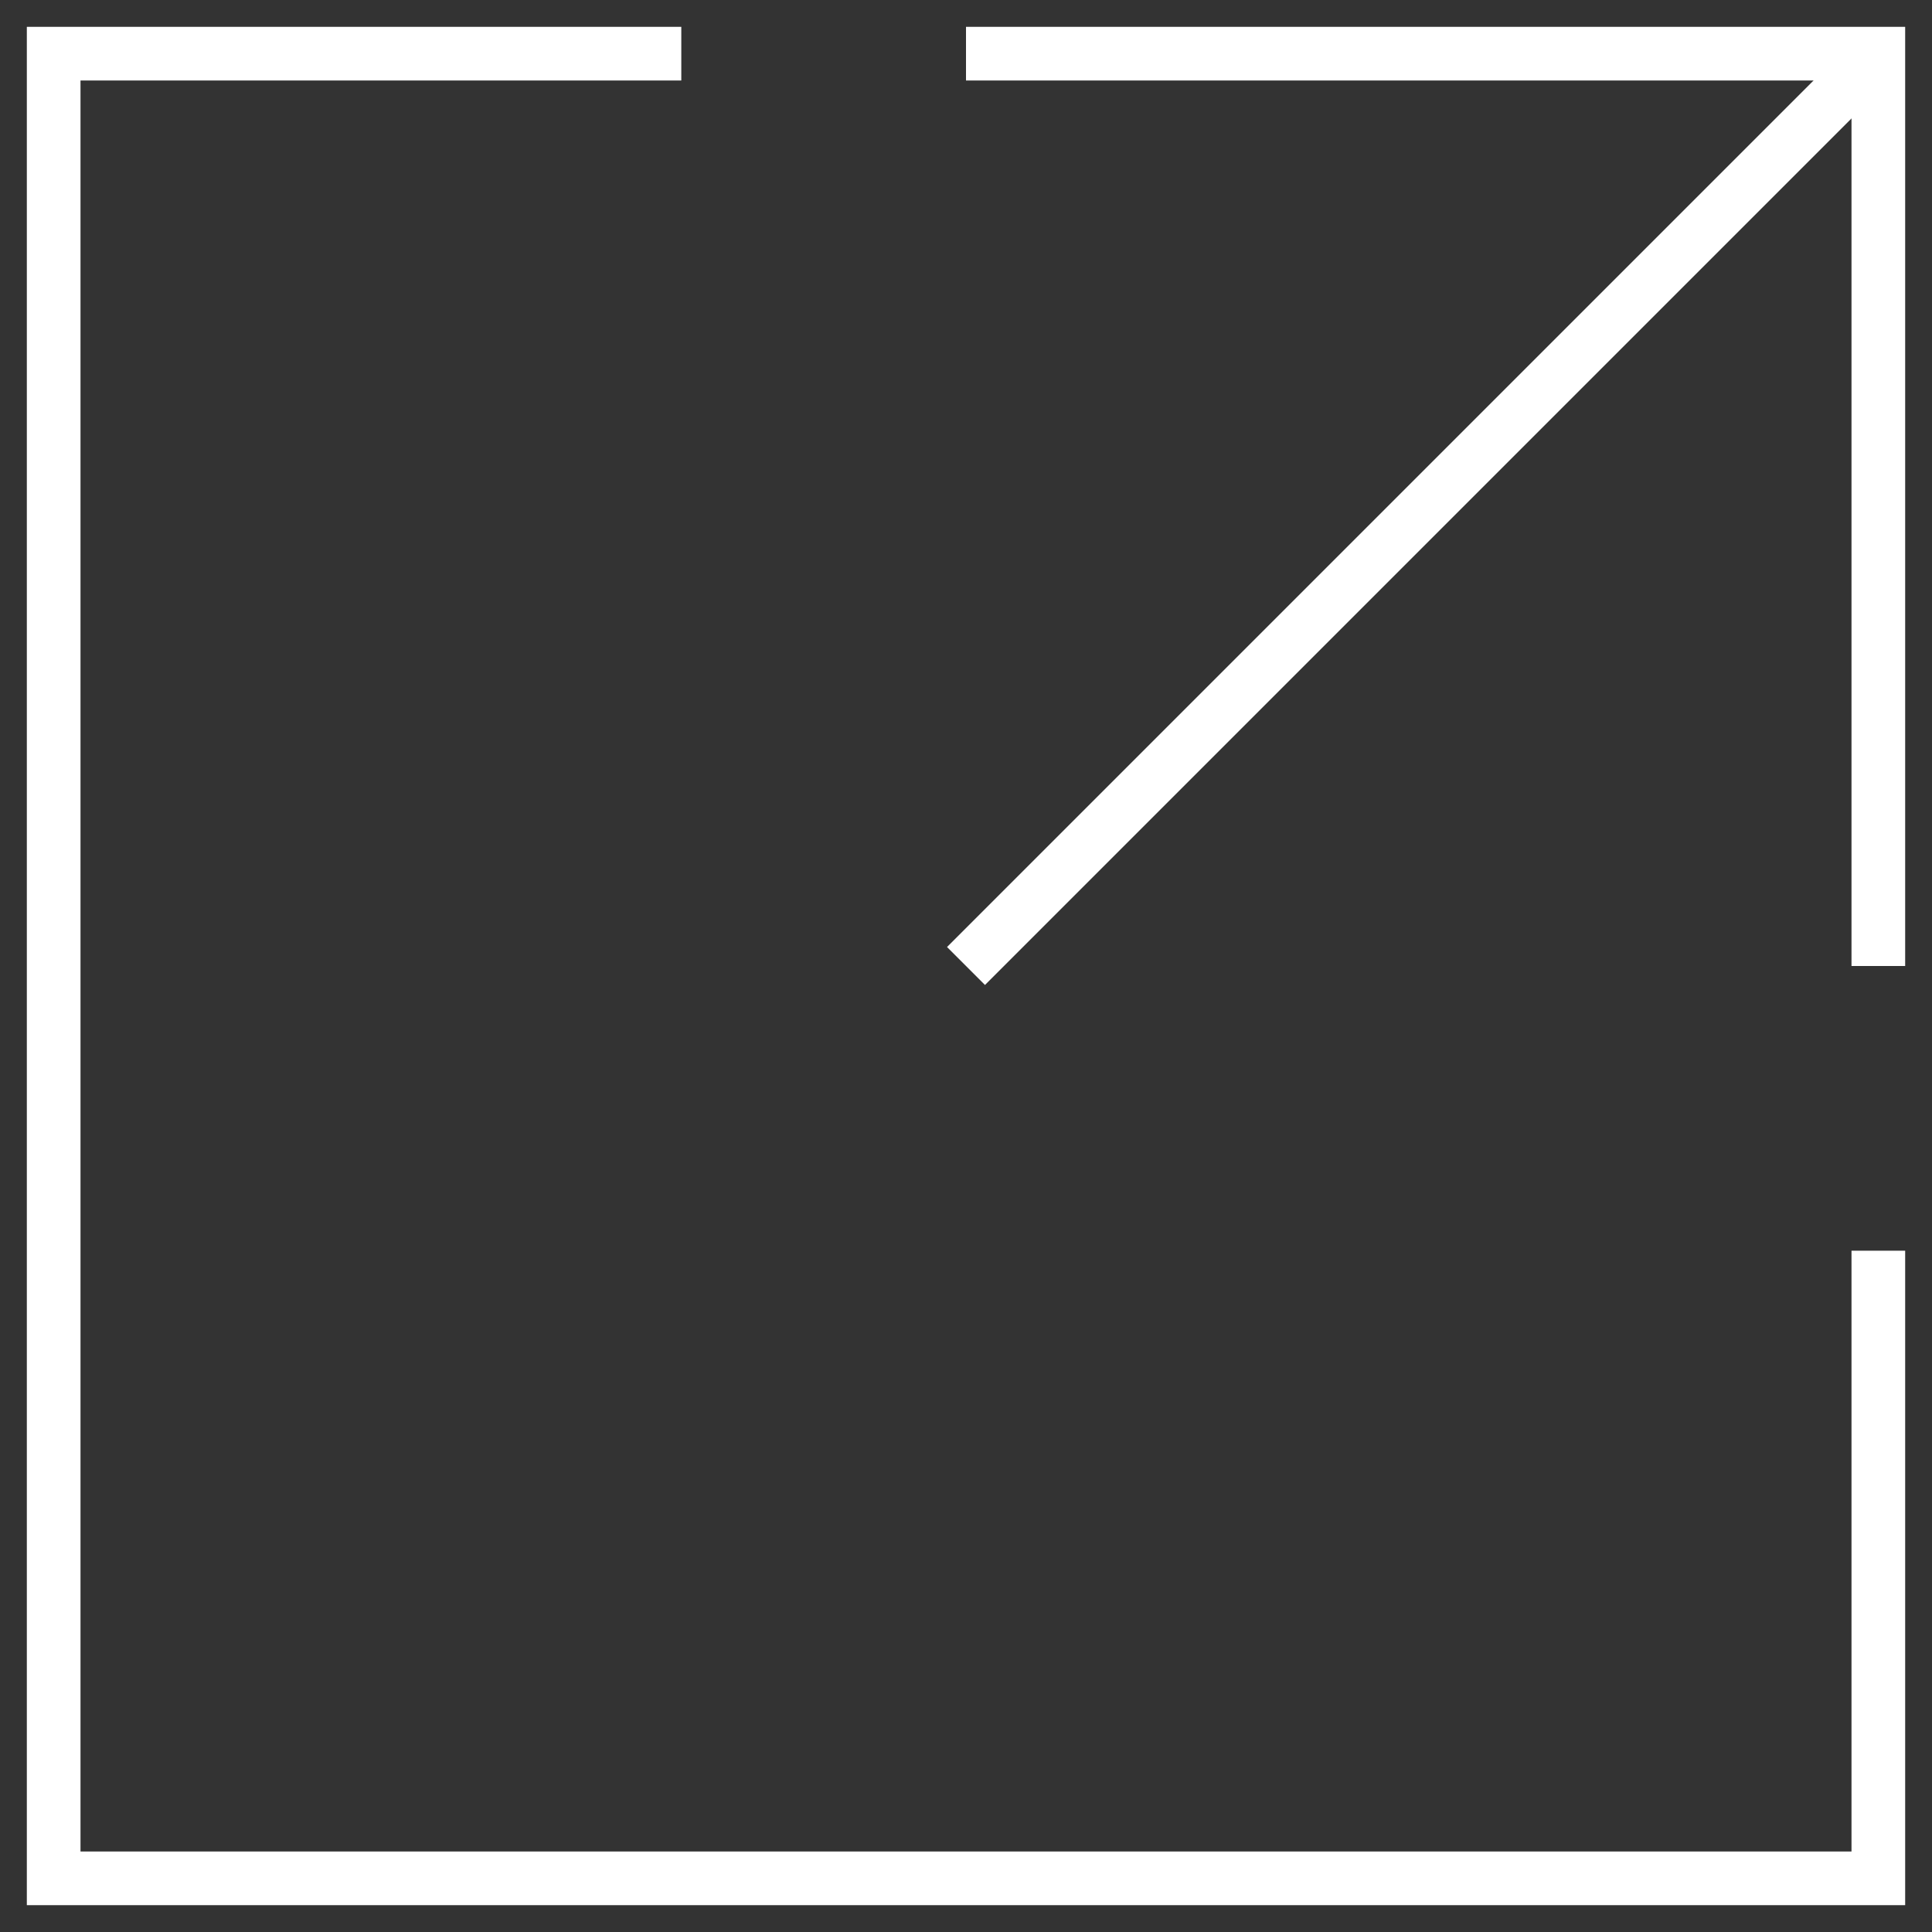 <?xml version="1.0" encoding="UTF-8"?>
<svg width="36px" height="36px" viewBox="0 0 36 36" version="1.1" xmlns="http://www.w3.org/2000/svg" xmlns:xlink="http://www.w3.org/1999/xlink">
    <rect x="0" y="0" width="36" height="36" fill="#333333" stroke="none"/>
    <!-- Generator: Sketch 48 (47235) - http://www.bohemiancoding.com/sketch -->
    <title>Group</title>
    <desc>Created with Sketch.</desc>
    <defs></defs>
    <g id="PLAYER" stroke="none" stroke-width="1" fill="none" fill-rule="evenodd" transform="translate(-953, 1)">
        <g id="Group" transform="translate(954, 0)" stroke="#FFFFFF">
            <polyline id="Stroke-1" points="34 22.305 34 34 0 34 0 0 11.695 0"></polyline>
            <polyline id="Stroke-3" points="17 0 34 0 34 17"></polyline>
            <path d="M34,0 L17,17" id="Stroke-5"></path>
        </g>
    </g>
</svg>